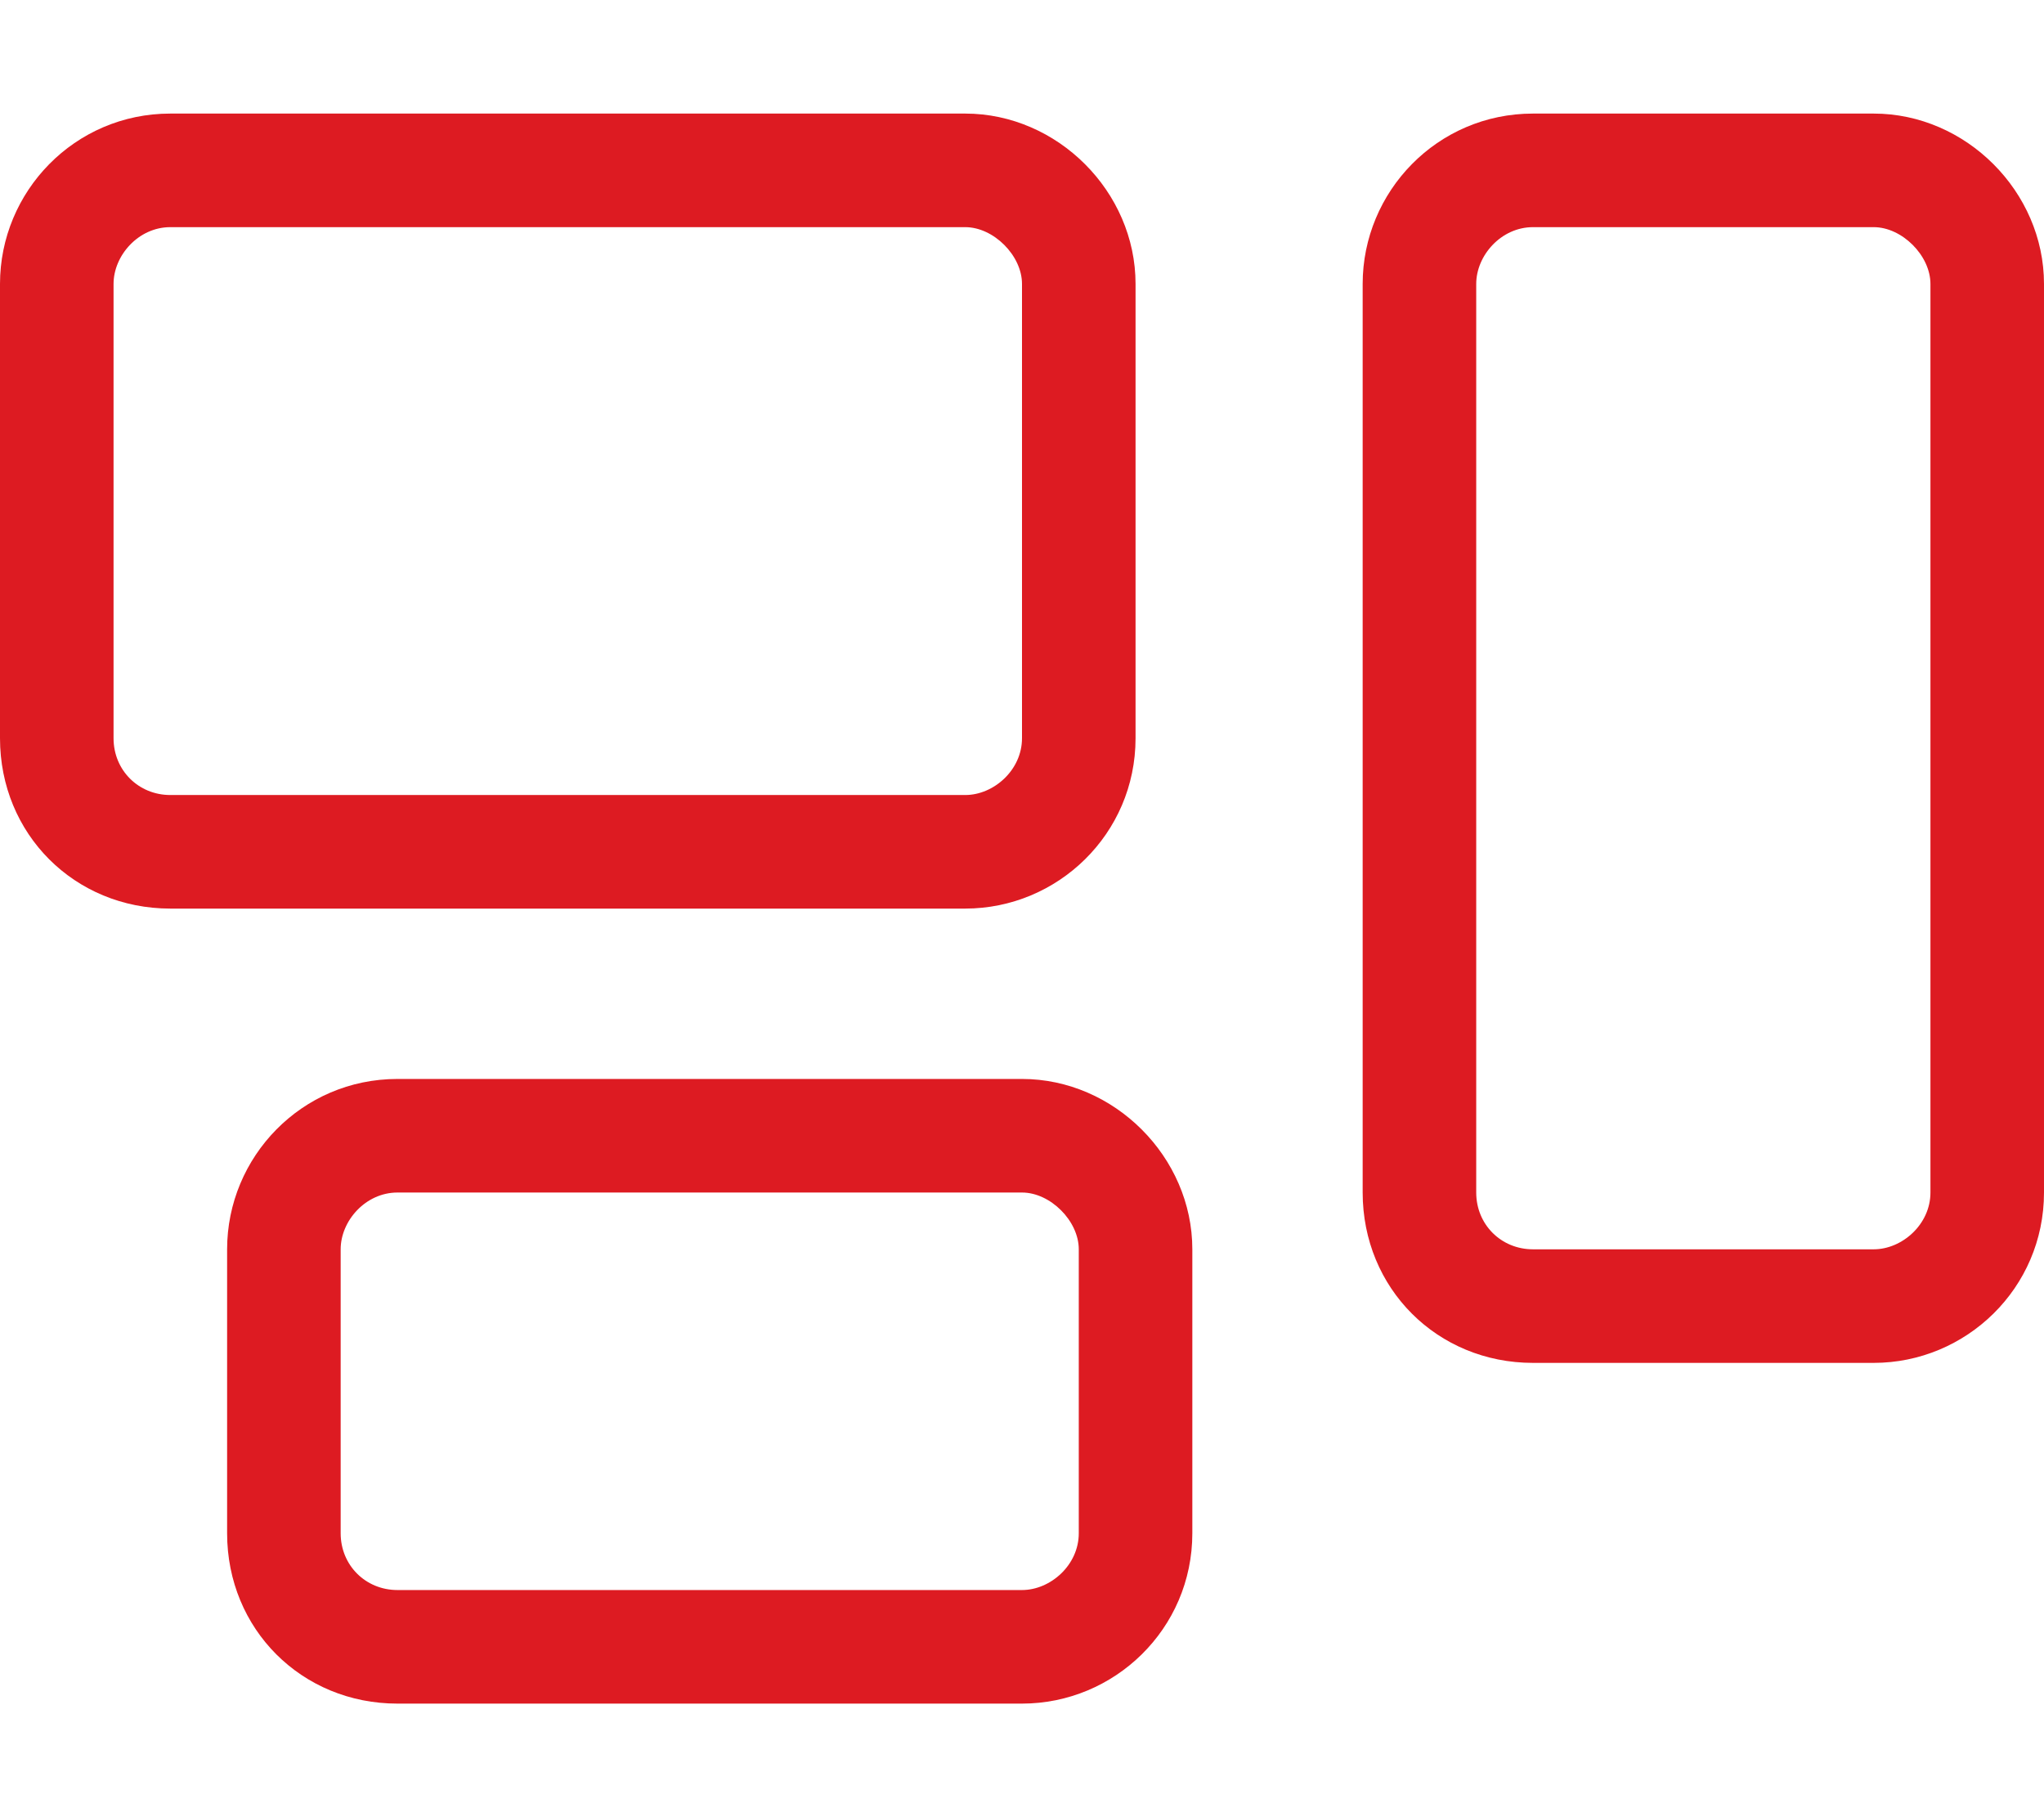 <?xml version="1.0" encoding="UTF-8"?>
<svg xmlns="http://www.w3.org/2000/svg" fill="none" height="64" viewBox="0 0 72 64" width="72">
  <path d="m34 4c3.25 0 6 2.75 6 6v16c0 3.375-2.75 6-6 6h-28c-3.375 0-6-2.625-6-6v-16c0-3.25 2.625-6 6-6zm0 4h-28c-1.125 0-2 1-2 2v16c0 1.125.875 2 2 2h28c1 0 2-.875 2-2v-16c0-1-1-2-2-2zm32-4c3.25 0 6 2.75 6 6v32c0 3.375-2.75 6-6 6h-12c-3.375 0-6-2.625-6-6v-32c0-3.25 2.625-6 6-6zm0 4h-12c-1.125 0-2 1-2 2v32c0 1.125.875 2 2 2h12c1 0 2-.875 2-2v-32c0-1-1-2-2-2zm-58 36c0-3.25 2.625-6 6-6h22c3.25 0 6 2.75 6 6v10c0 3.375-2.75 6-6 6h-22c-3.375 0-6-2.625-6-6zm4 0v10c0 1.125.875 2 2 2h22c1 0 2-.875 2-2v-10c0-1-1-2-2-2h-22c-1.125 0-2 1-2 2z" fill="#dd1b22"></path>
</svg>
